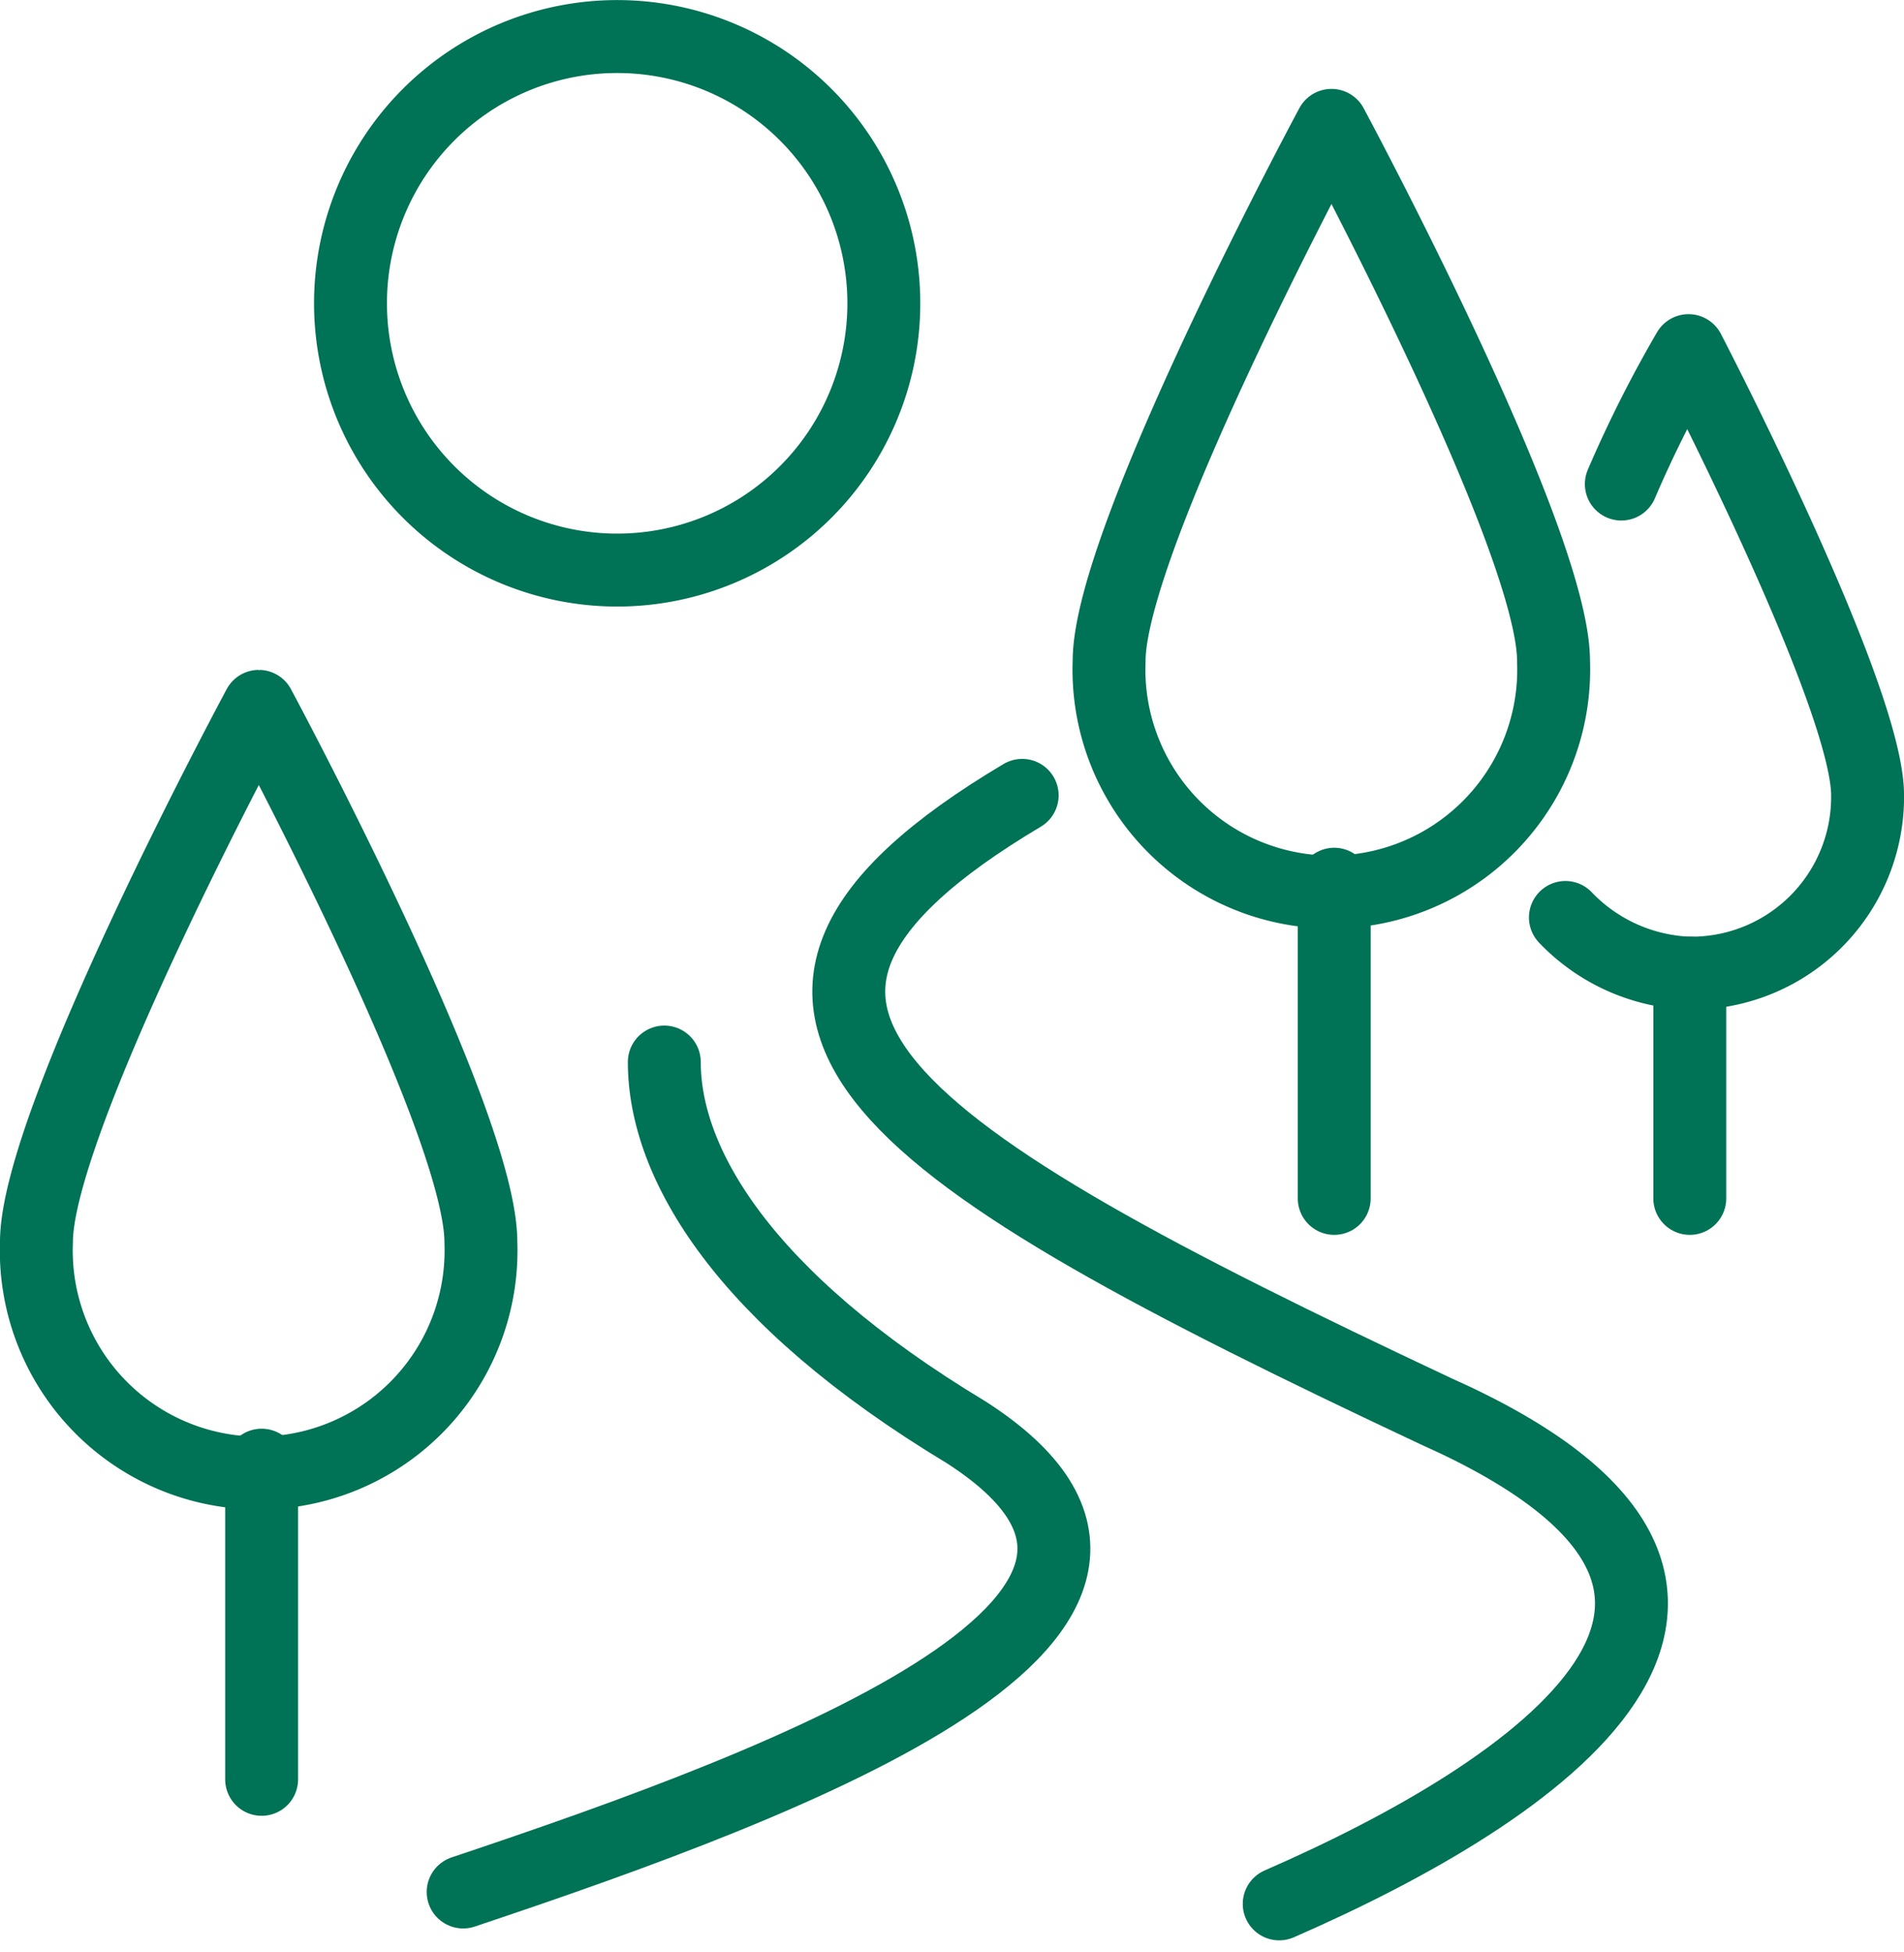 <?xml version="1.0" encoding="UTF-8"?>
<svg xmlns="http://www.w3.org/2000/svg" width="52.23" height="53.522" viewBox="0 0 52.23 53.522">
  <g id="_10" data-name="10" transform="translate(1 1)">
    <path id="Caminho_26713" data-name="Caminho 26713" d="M464.934,481.418c7.051-3.072,15.327-8.6,4.292-13.511-15.021-7.062-21.151-11.053-11.343-16.886" transform="translate(-430.843 -430.212)" fill="none" stroke="#007255" stroke-linecap="round" stroke-linejoin="round" stroke-width="2"></path>
    <path id="Caminho_26714" data-name="Caminho 26714" d="M448.453,477.01c9.2-3.076,21.459-7.689,13.794-12.608-6.13-3.692-8.276-7.381-8.276-10.15" transform="translate(-436.748 -426.13)" fill="none" stroke="#007255" stroke-linecap="round" stroke-linejoin="round" stroke-width="2"></path>
    <path id="Caminho_26715" data-name="Caminho 26715" d="M468.473,457.593a6.1,6.1,0,1,1-12.191,0c0-3.366,6.1-14.688,6.1-14.688S468.473,454.227,468.473,457.593Z" transform="translate(-426.857 -440.467)" fill="none" stroke="#007255" stroke-linecap="round" stroke-linejoin="round" stroke-width="2"></path>
    <line id="Linha_176" data-name="Linha 176" y2="8.615" transform="translate(35.6 23.246)" fill="none" stroke="#007255" stroke-linecap="round" stroke-width="2"></line>
    <path id="Caminho_26716" data-name="Caminho 26716" d="M455.473,464.631a6.1,6.1,0,1,1-12.191,0c0-3.366,6.1-14.688,6.1-14.688S455.473,461.265,455.473,464.631Z" transform="translate(-443.282 -431.574)" fill="none" stroke="#007255" stroke-linecap="round" stroke-linejoin="round" stroke-width="2"></path>
    <line id="Linha_177" data-name="Linha 177" y2="8.615" transform="translate(6.177 39.176)" fill="none" stroke="#007255" stroke-linecap="round" stroke-width="2"></line>
    <path id="Caminho_26717" data-name="Caminho 26717" d="M463.346,449.292a33.36,33.36,0,0,1,1.843-3.658s4.912,9.448,4.912,12.191a4.832,4.832,0,0,1-4.912,4.878,4.946,4.946,0,0,1-3.377-1.526" transform="translate(-419.87 -437.019)" fill="none" stroke="#007255" stroke-linecap="round" stroke-linejoin="round" stroke-width="2"></path>
    <line id="Linha_178" data-name="Linha 178" y2="6.177" transform="translate(45.354 25.684)" fill="none" stroke="#007255" stroke-linecap="round" stroke-width="2"></line>
    <path id="Caminho_26718" data-name="Caminho 26718" d="M447.088,449.144a7.315,7.315,0,1,1,7.316,7.316A7.316,7.316,0,0,1,447.088,449.144Z" transform="translate(-438.473 -441.828)" fill="none" stroke="#007255" stroke-linecap="round" stroke-linejoin="round" stroke-width="2"></path>
  </g>
</svg>

